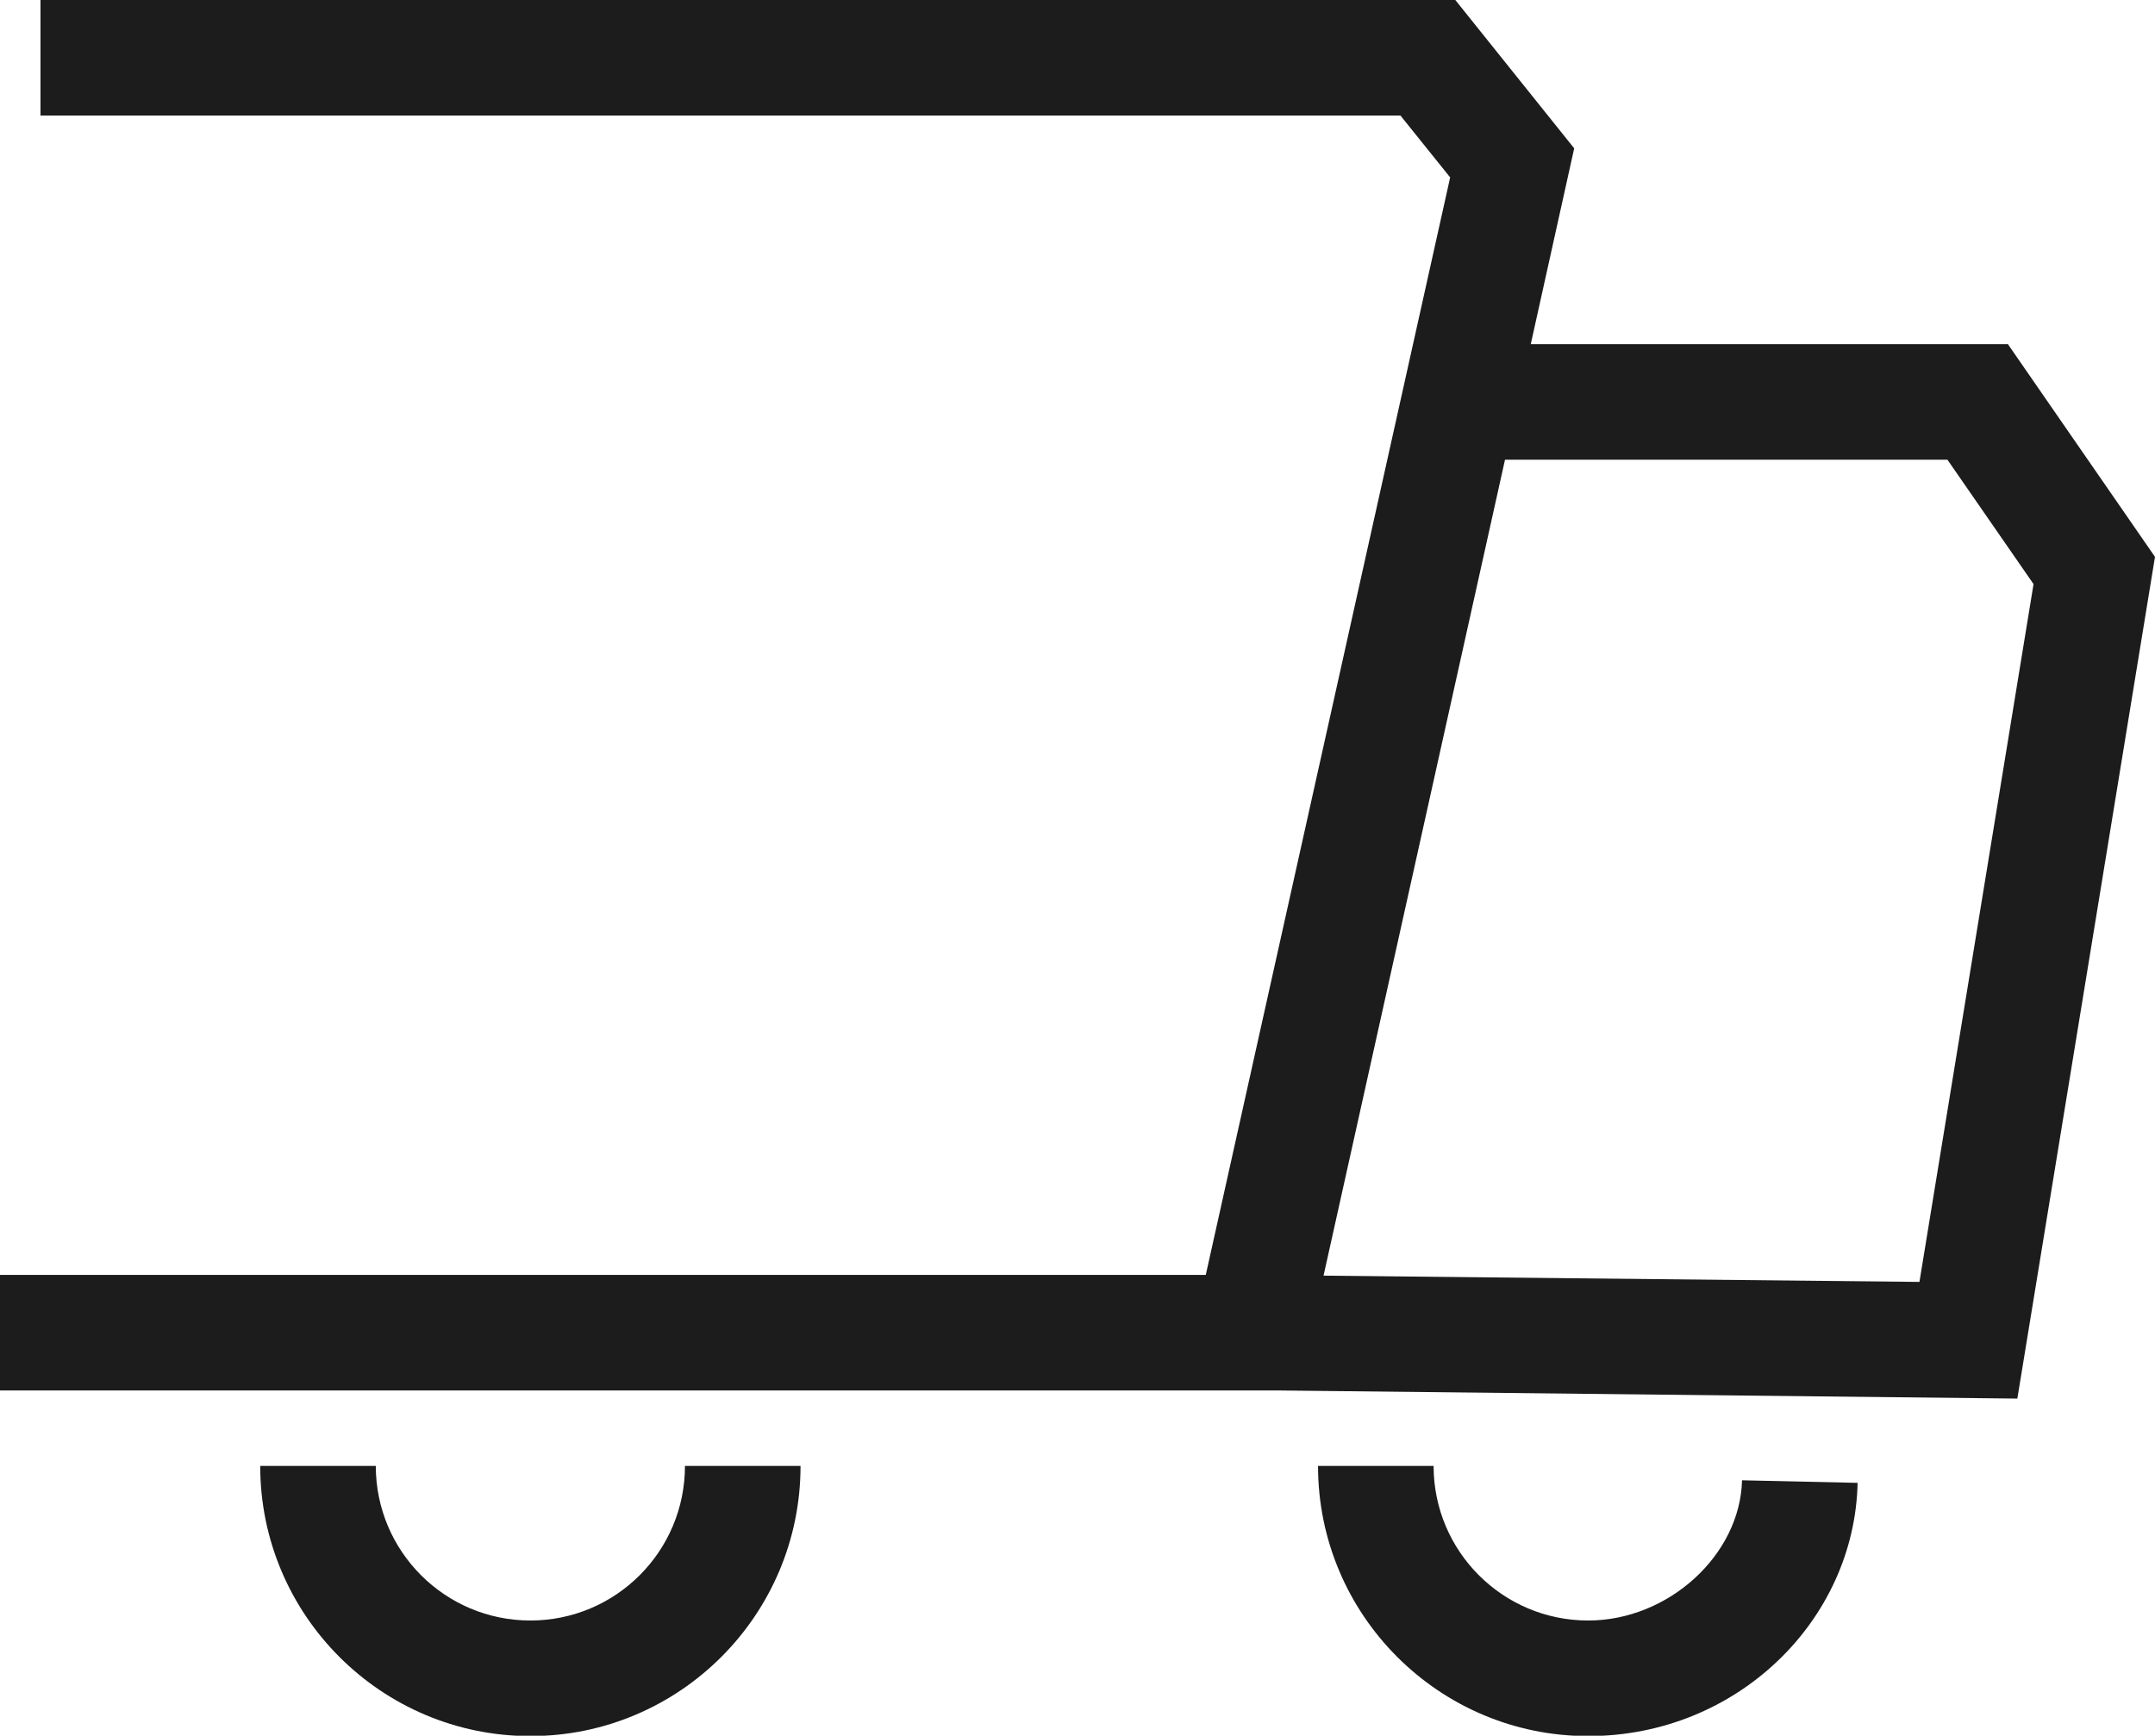 <svg viewBox="0 0 58.55 47.16" xmlns="http://www.w3.org/2000/svg" data-name="Layer 2" id="Layer_2">
  <defs>
    <style>
      .cls-1 {
        fill: #1c1c1c;
      }
    </style>
  </defs>
  <g data-name="Layer 1" id="Layer_1-2">
    <g>
      <path d="M54.56,9.35h-12.97l1.18-5.32-3.23-4.03H1.1v3.14h36.95l1.35,1.68-6.64,29.82H0v3.14h34.78,0s20.03.22,20.03.22l3.74-22.87-3.99-5.77ZM52.15,34.83l-16.19-.17,4.93-22.17h12.02l2.34,3.38-3.1,18.96Z" class="cls-1"></path>
      <path d="M43.15,44.03c-2.32,0-4.2-1.88-4.2-4.2h-3.14c0,4.05,3.29,7.34,7.34,7.34s7.24-3.15,7.32-6.88l-3.14-.07c-.05,2.03-2,3.81-4.18,3.81Z" class="cls-1"></path>
      <path d="M14.41,44.03c-2.32,0-4.2-1.88-4.2-4.2h-3.14c0,4.05,3.29,7.34,7.34,7.34s7.34-3.29,7.34-7.34h-3.14c0,2.32-1.88,4.2-4.2,4.2Z" class="cls-1"></path>
    </g>
  </g>
</svg>